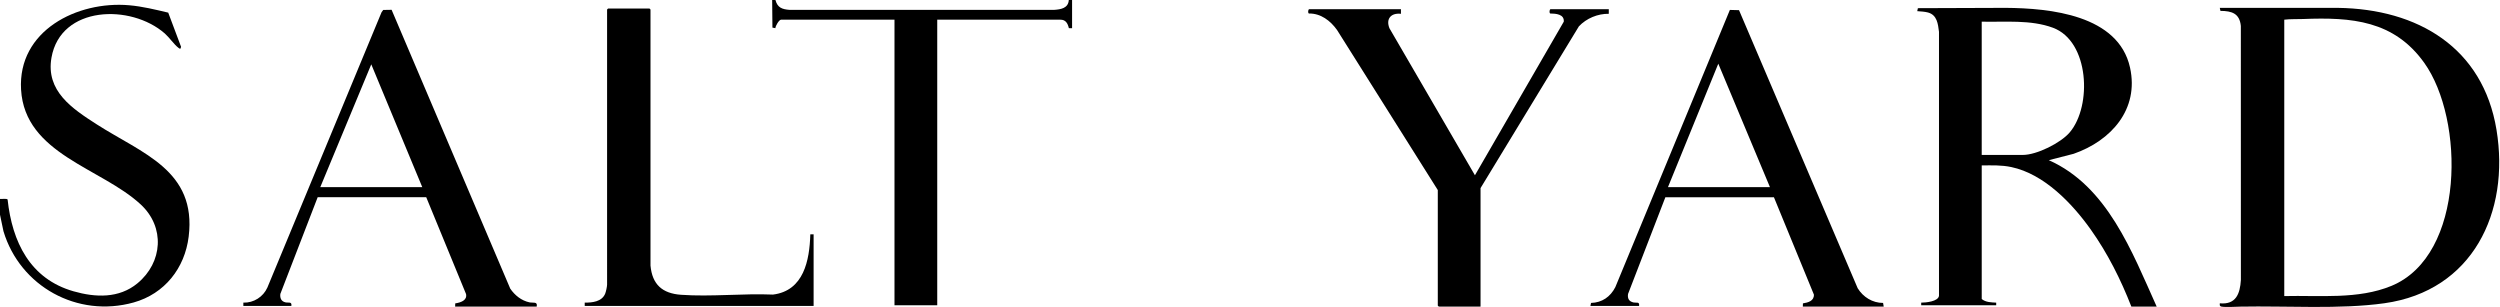 <?xml version="1.0" encoding="UTF-8"?>
<svg id="Layer_1" data-name="Layer 1" xmlns="http://www.w3.org/2000/svg" viewBox="0 0 1824 224.16">
  <path d="M565.77,0c1.46,5.62,4.91,6.8,10.3,7.2h192.95C773.96,6.9,779.45,5.99,779.79,0h2.4v20.6s-2.35-.06-2.35-.06c-.79-3.43-2.29-6.17-6.05-6.17h-89.98v208.35h-31.19V14.37h-82.78c-1.43,0-4.12,4.6-4.12,6.18l-2.15-.4L563.37,0h2.4Z"/>
  <path d="M0,145.13c1.25.19,4.92-.48,5.55.45,3.33,30.91,16.37,57.89,48.1,66.95,16,4.57,33.19,5.3,46.66-5.84,18.44-15.25,20.22-40.94,2.4-57.49-28.83-26.78-84.59-36.68-87.34-83.82C12.86,22.33,56.36.53,94.29,3.84c9.63.84,19.08,3.17,28.45,5.38l9.36,24.91-.38,1.32c-.84.18-1.15-.29-1.69-.7-2.86-2.13-6.63-7.55-9.8-10.33C95.5,2.74,44.25,4,37.56,42.04c-4.29,24.41,15.09,37.17,33.02,48.69,33.15,21.29,72.99,33.55,67.08,81.89-2.82,23.04-17.56,41.74-40.15,48.06-41.02,11.47-82.89-11.73-94.98-51.97l-2.54-12.08v-11.5Z"/>
  <path d="M1619.57,221.29c11.78,1.12,14.75-6.9,15.38-16.98l-.03-185.38c-.91-9.14-6.56-10.95-14.9-10.99l-.45-2.18,86.16-.02c58.19.79,105.86,28.88,115.73,89.01,9.89,60.26-17.45,117.43-81.74,126.49-32.44,4.57-71.66,1.83-105.01,2.48-3.5.07-10.92.54-13.94-.02-1.42-.27-1.25-1.11-1.2-2.39ZM1666.6,216.02c25.76-.62,53.89,2.6,78.2-7.44,54.01-22.31,53.35-121.62,23.92-162.75-22.11-30.9-52.91-33.37-88.45-31.95-4.56.18-9.13-.07-13.67.48v201.65Z"/>
  <path d="M1401.71,222.72v-1.91c3.36-.02,12.44-.8,12.98-5.01V23.21c-.74-5.81-1.38-12.24-7.97-14.08-2.44-.68-5.35-.77-7.89-.99l.45-2.18,64.11-.23c32.29.25,82.19,5.12,90.68,43.6,6.73,30.51-13.86,53.37-41.14,62.88l-18.12,4.65c42.8,19.03,60.73,66.96,78.7,106.82h-18.48c-7.71-19.76-17.31-38.88-29.6-56.19-13.57-19.11-34.08-40.56-57.97-45.6-7.28-1.54-14.19-1.25-21.6-1.19v97.47c2.91,2.42,6.96,2.44,10.56,2.64v1.91h-54.71ZM1445.86,113.04h29.99c10.15,0,27.7-8.71,34.3-16.54,16.3-19.33,14.27-66.42-12.34-76.26-16.23-6.01-34.94-4.04-51.95-4.43v97.23Z"/>
  <path d="M1022.13,6.71v3.36c-7.13-.8-11.18,3.55-8.4,10.53l62.38,107.28,64.82-112.06c.48-5.49-5.79-5.93-9.9-5.97-.92-.64-.43-3.14.27-3.14h42.47v3.36c-8.04-.14-16.28,3.3-21.8,9.13l-71.77,118.03v86.45h-30.47l-.72-.72v-84.3l-73.51-116.78c-4.84-6.78-11.88-12.19-20.57-12.03-.92-.64-.43-3.14.27-3.14h66.94Z"/>
  <path d="M177.55,223.2v-2.4c7.52.27,14.49-4.21,17.53-11L278.39,8.92l1.21-1.66,6.11-.11,86.57,203.45c3.32,4.84,8.11,8.73,13.99,9.99,2.68.57,6.13-.81,5.3,3.09h-59.5l.07-2.33c3.73-.55,8.86-2.06,7.89-6.8l-29.05-70.65h-79.21s-27.24,70.55-27.24,70.55c-.35,2.99.61,5.43,3.7,6.14,2.23.51,4.84-.76,4.35,2.6h-35.03ZM233.7,136.51h74.38l-37.2-89.57-37.19,89.57Z"/>
  <path d="M1374.36,223.68h-59.02l.07-2.33c3.78-.62,8.18-1.73,8.01-6.41l-29.17-71.03h-79.2s-27.23,70.55-27.23,70.55c-.53,3.37.71,5.53,4.08,6.24,2.11.44,4.41-.84,3.97,2.51h-35.51l.45-2.19c8.07-.22,14.13-4.48,17.73-11.52L1262.12,7.24l6.67.18,86.58,202.88c3.97,6.44,10.83,10.75,18.53,10.72l.45,2.67ZM1291.34,136.51l-37.67-90.05-36.71,90.05h74.38Z"/>
  <path d="M474.6,193.75c1.28,13.84,8.61,20.35,22.3,21.33,21.63,1.56,45.24-1.09,67.07-.15,22.5-2.8,26.67-24.95,27.24-43.94h2.4v52.21h-167v-2.4c5.57.03,12.42-.65,14.89-6.45.61-1.44,1.43-5.29,1.43-6.72V6.95l.72-.72h30.23l.72.72v186.8Z"/>
</svg>